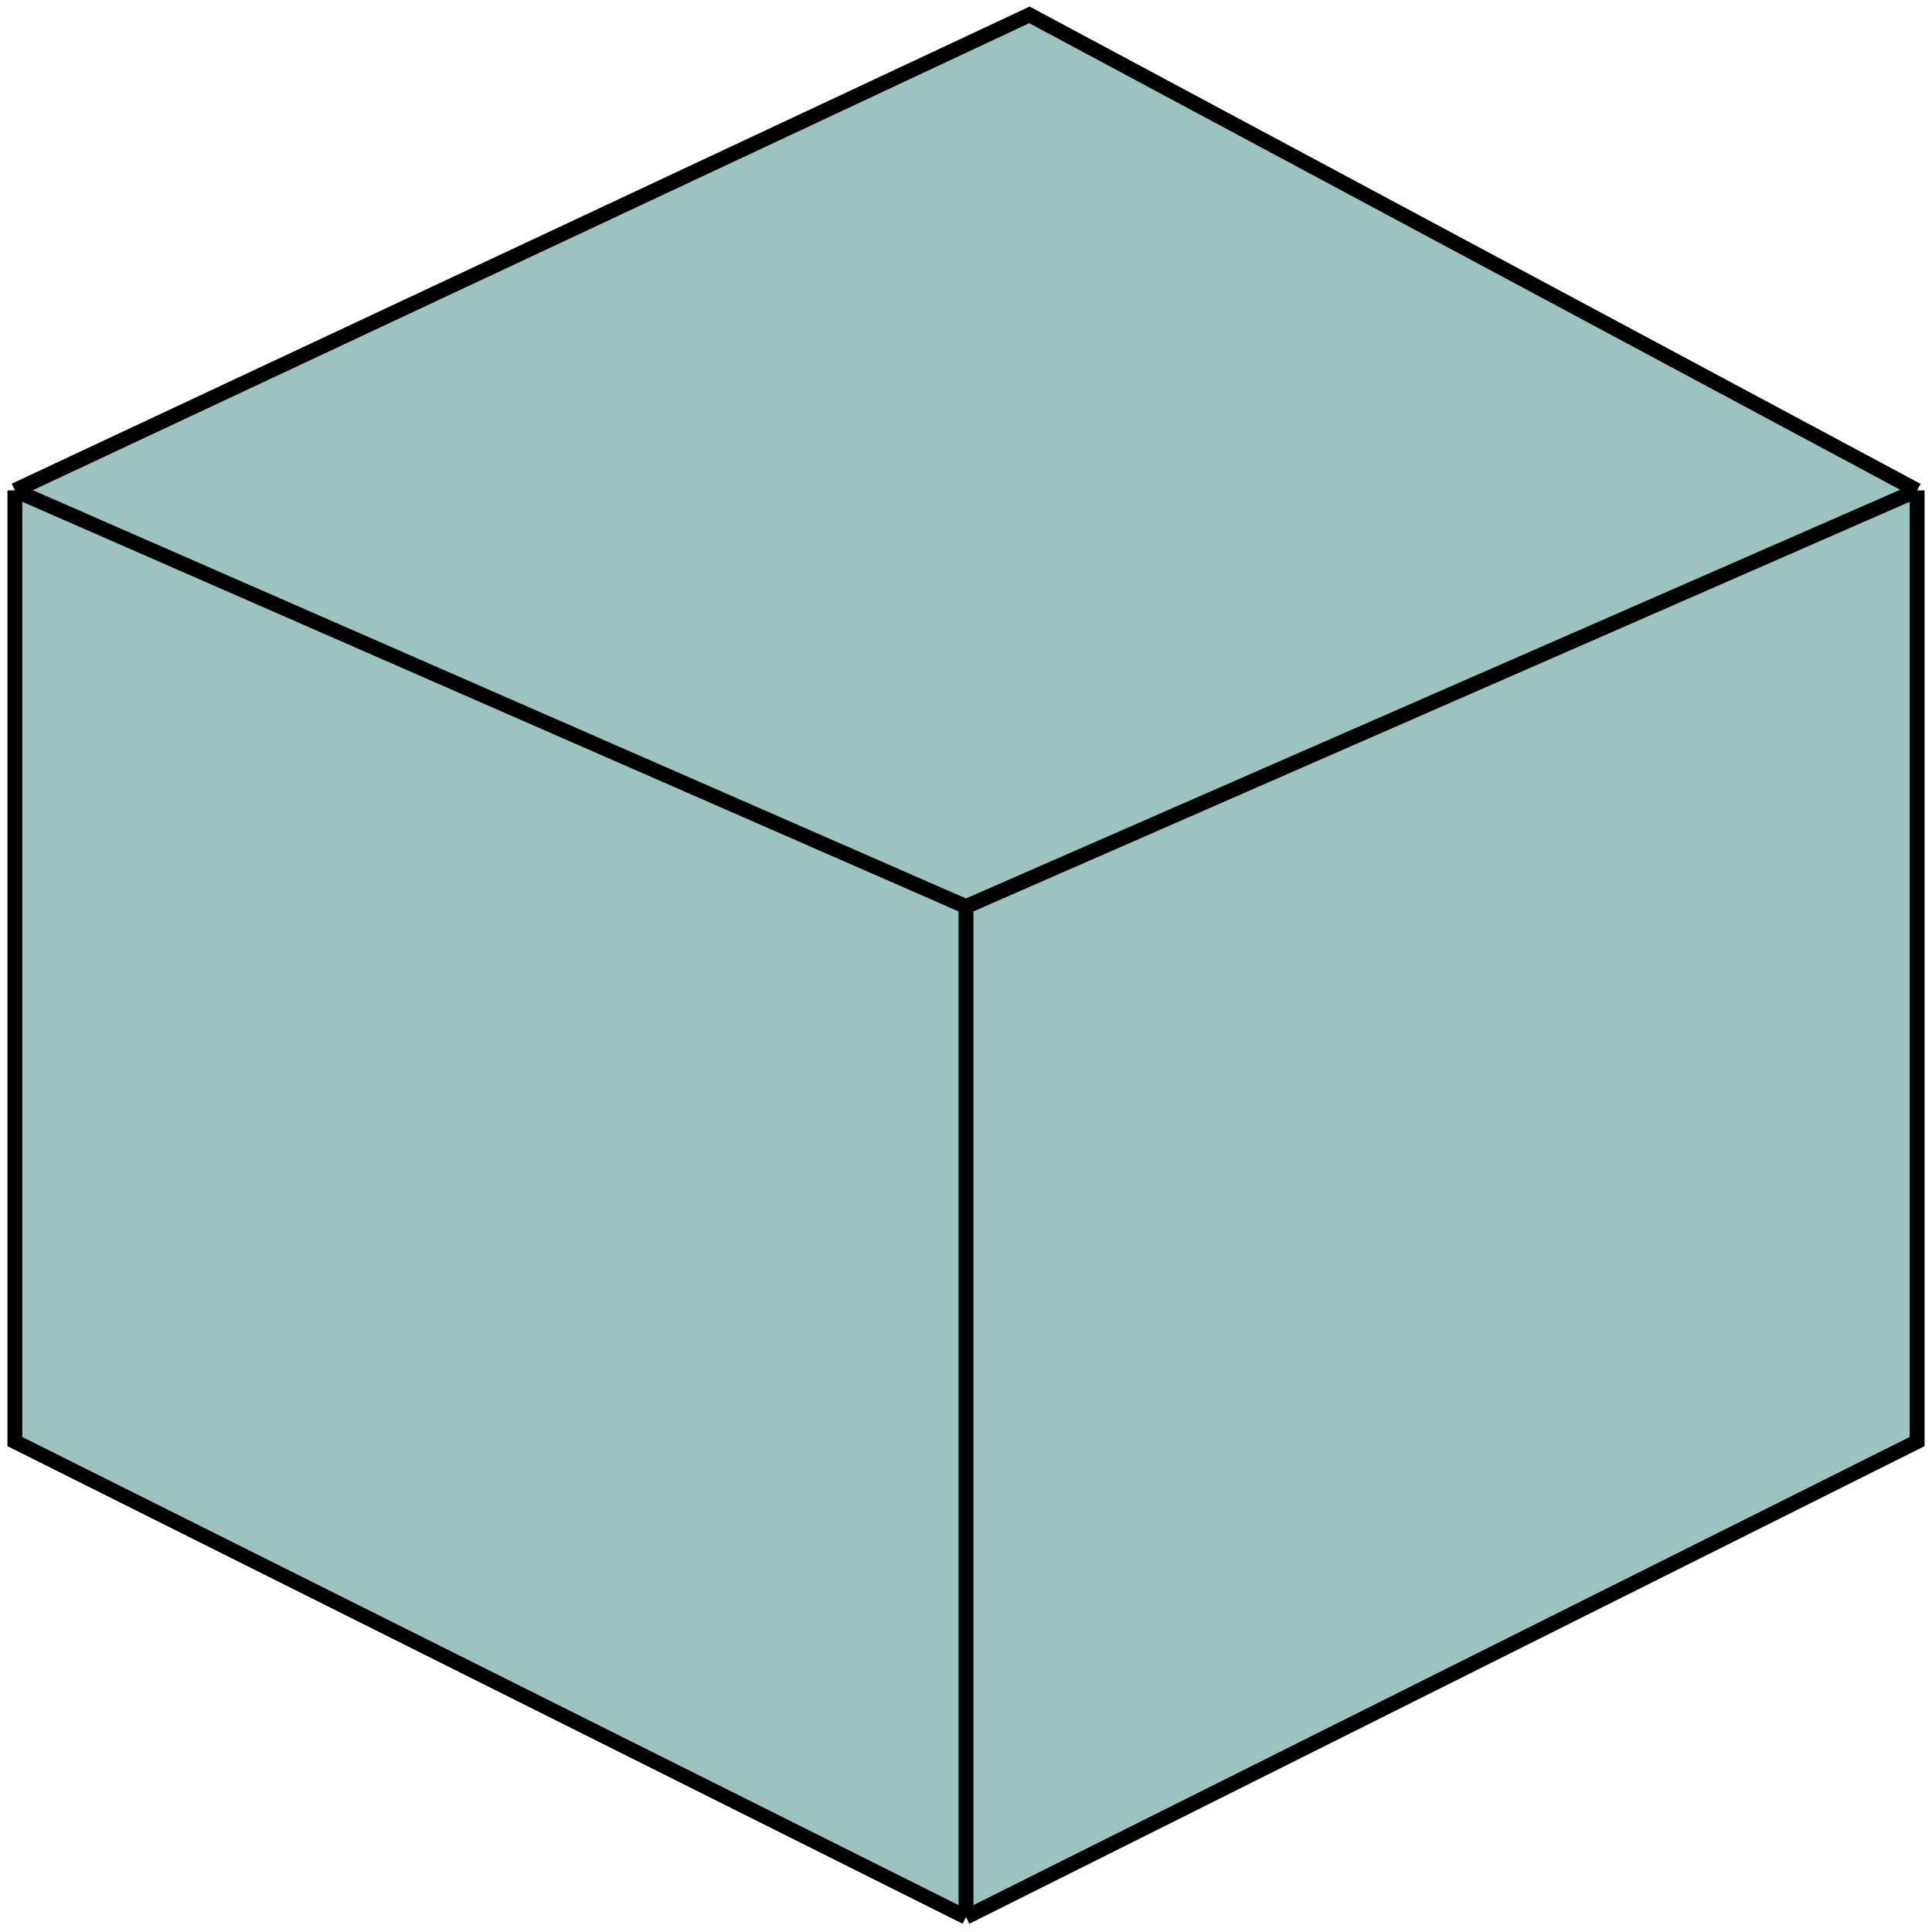<svg width="130" height="130" viewBox="0 0 130 130" fill="none" xmlns="http://www.w3.org/2000/svg">
<path d="M129 97L65 129L1 97V33L69.267 1L129 33V97Z" fill="#9DC3C1"/>
<path d="M65 129L129 97V33M65 129L1 97V33M65 129V61M129 33L69.267 1L1 33M129 33L65 61M1 33L65 61" stroke="black"/>
</svg>
